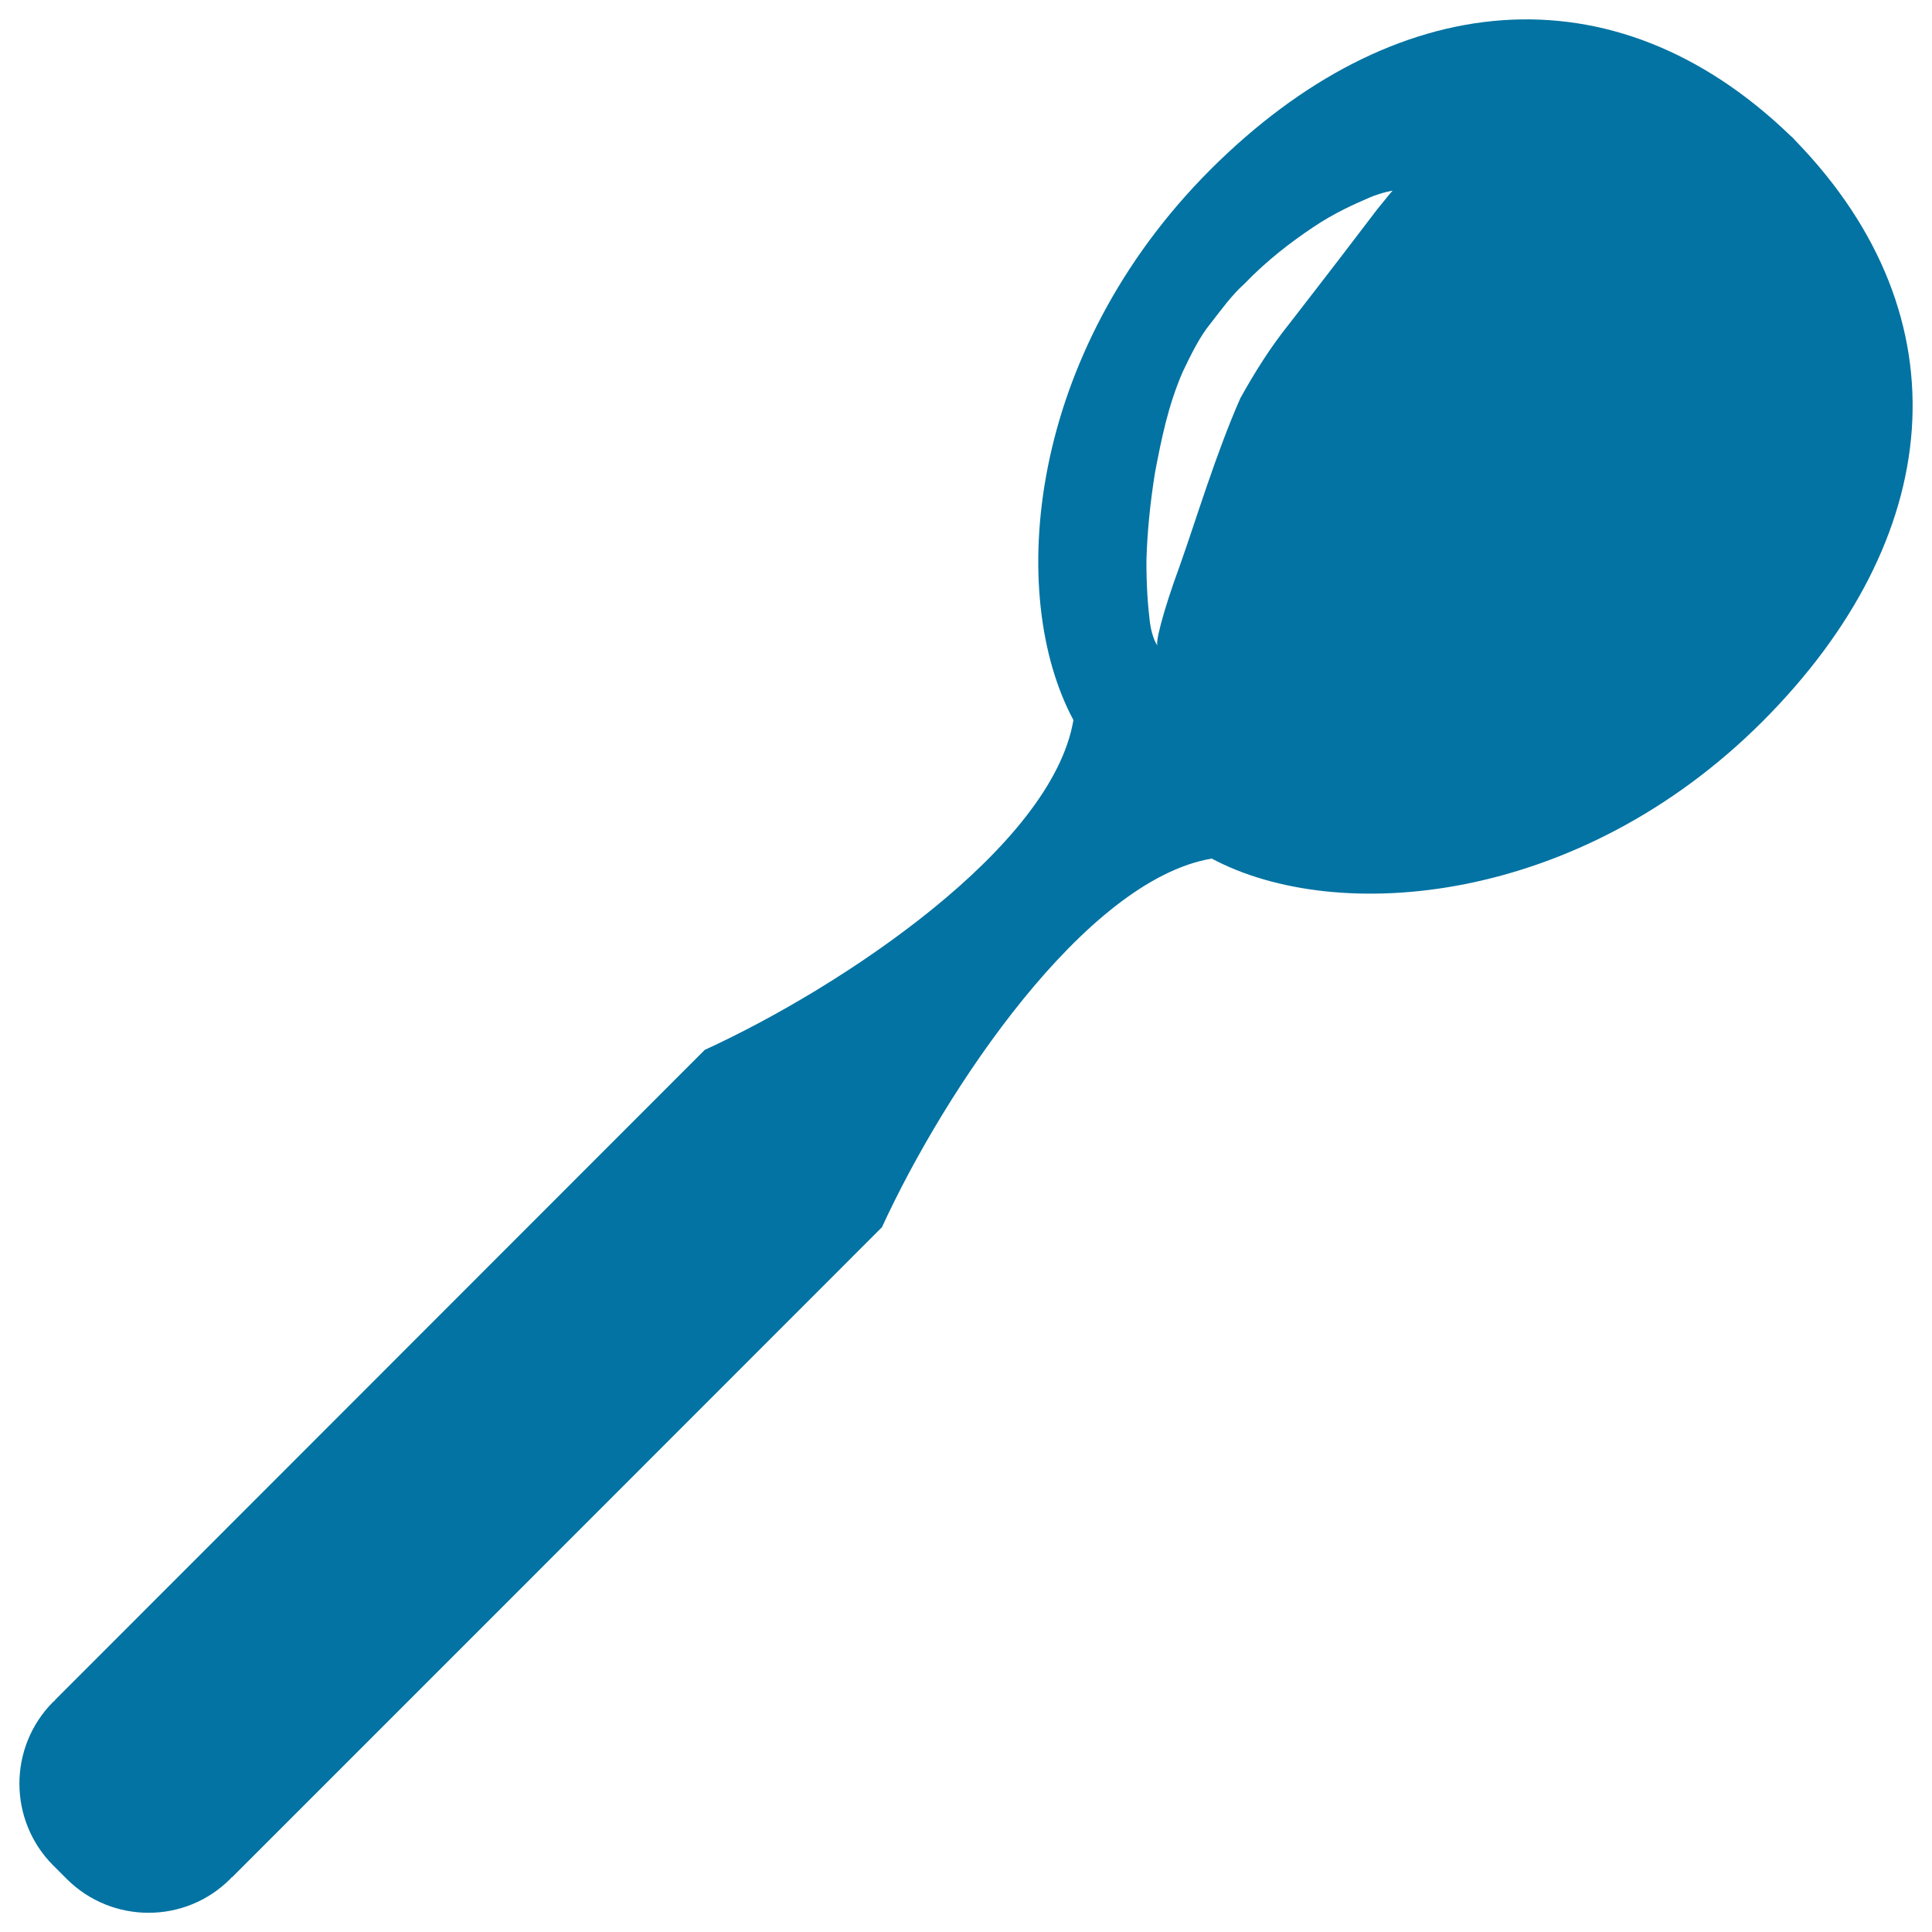 <svg xmlns="http://www.w3.org/2000/svg" viewBox="0 0 1000 1000" style="fill:#0273a2">
<title>Bucket For Dessert SVG icon</title>
<g><path d="M929.4,72.9C929.5,72.9,929.5,72.8,929.4,72.9c-0.3-0.4-1.8-2-2.2-2.3c0,0,0,0-0.1,0c-92-89.1-206.3-77-300.6,17.2c-95,95.1-105.7,220-70.9,284.9c-11,65.5-119.4,138-190.8,170.7C339.8,568.4,28.4,880,28.4,880l0.1,0.1c-0.3,0.2-0.7,0.5-0.9,0.7c-23.4,23.4-23.4,61.4,0,84.8c1.2,1.2,5.7,5.7,6.9,6.9c23.4,23.4,61.4,23.4,84.7,0c0.3-0.3,0.5-0.6,0.8-0.9l0.1,0.1c0,0,311.5-311.5,336.4-336.5c32.8-71.4,105.3-179.8,170.7-190.8c65,34.7,189.9,24.1,285-70.9C1006.4,279.2,1018.5,164.9,929.4,72.9z M712.8,108.4c-4.6,6-11.1,14.6-19,24.9c-7.7,10-16.7,21.7-26.4,34.2c-9.9,12.3-18,25.3-25.4,38.6c-12.6,28.6-22.8,62.6-31.3,86.6c-9,24.4-13.1,41.4-11.4,41.4c-0.3,0.4-3-3.9-4.1-11.9c-1-7.9-1.9-19.1-1.8-32.6c0.4-13.4,1.8-28.9,4.5-45.4c3.2-16.5,6.5-33.8,14.3-51.8c4-8.3,8.6-18,14.4-25c5.7-7.3,11-14.7,17.4-20.4c11.9-12.4,24.5-21.9,35.7-29.4c11.1-7.5,21.9-12.2,29.3-15.4c7.2-3,12-3.4,11.9-3.6C720.7,98.7,717.8,102.2,712.8,108.4z"/></g>
</svg>